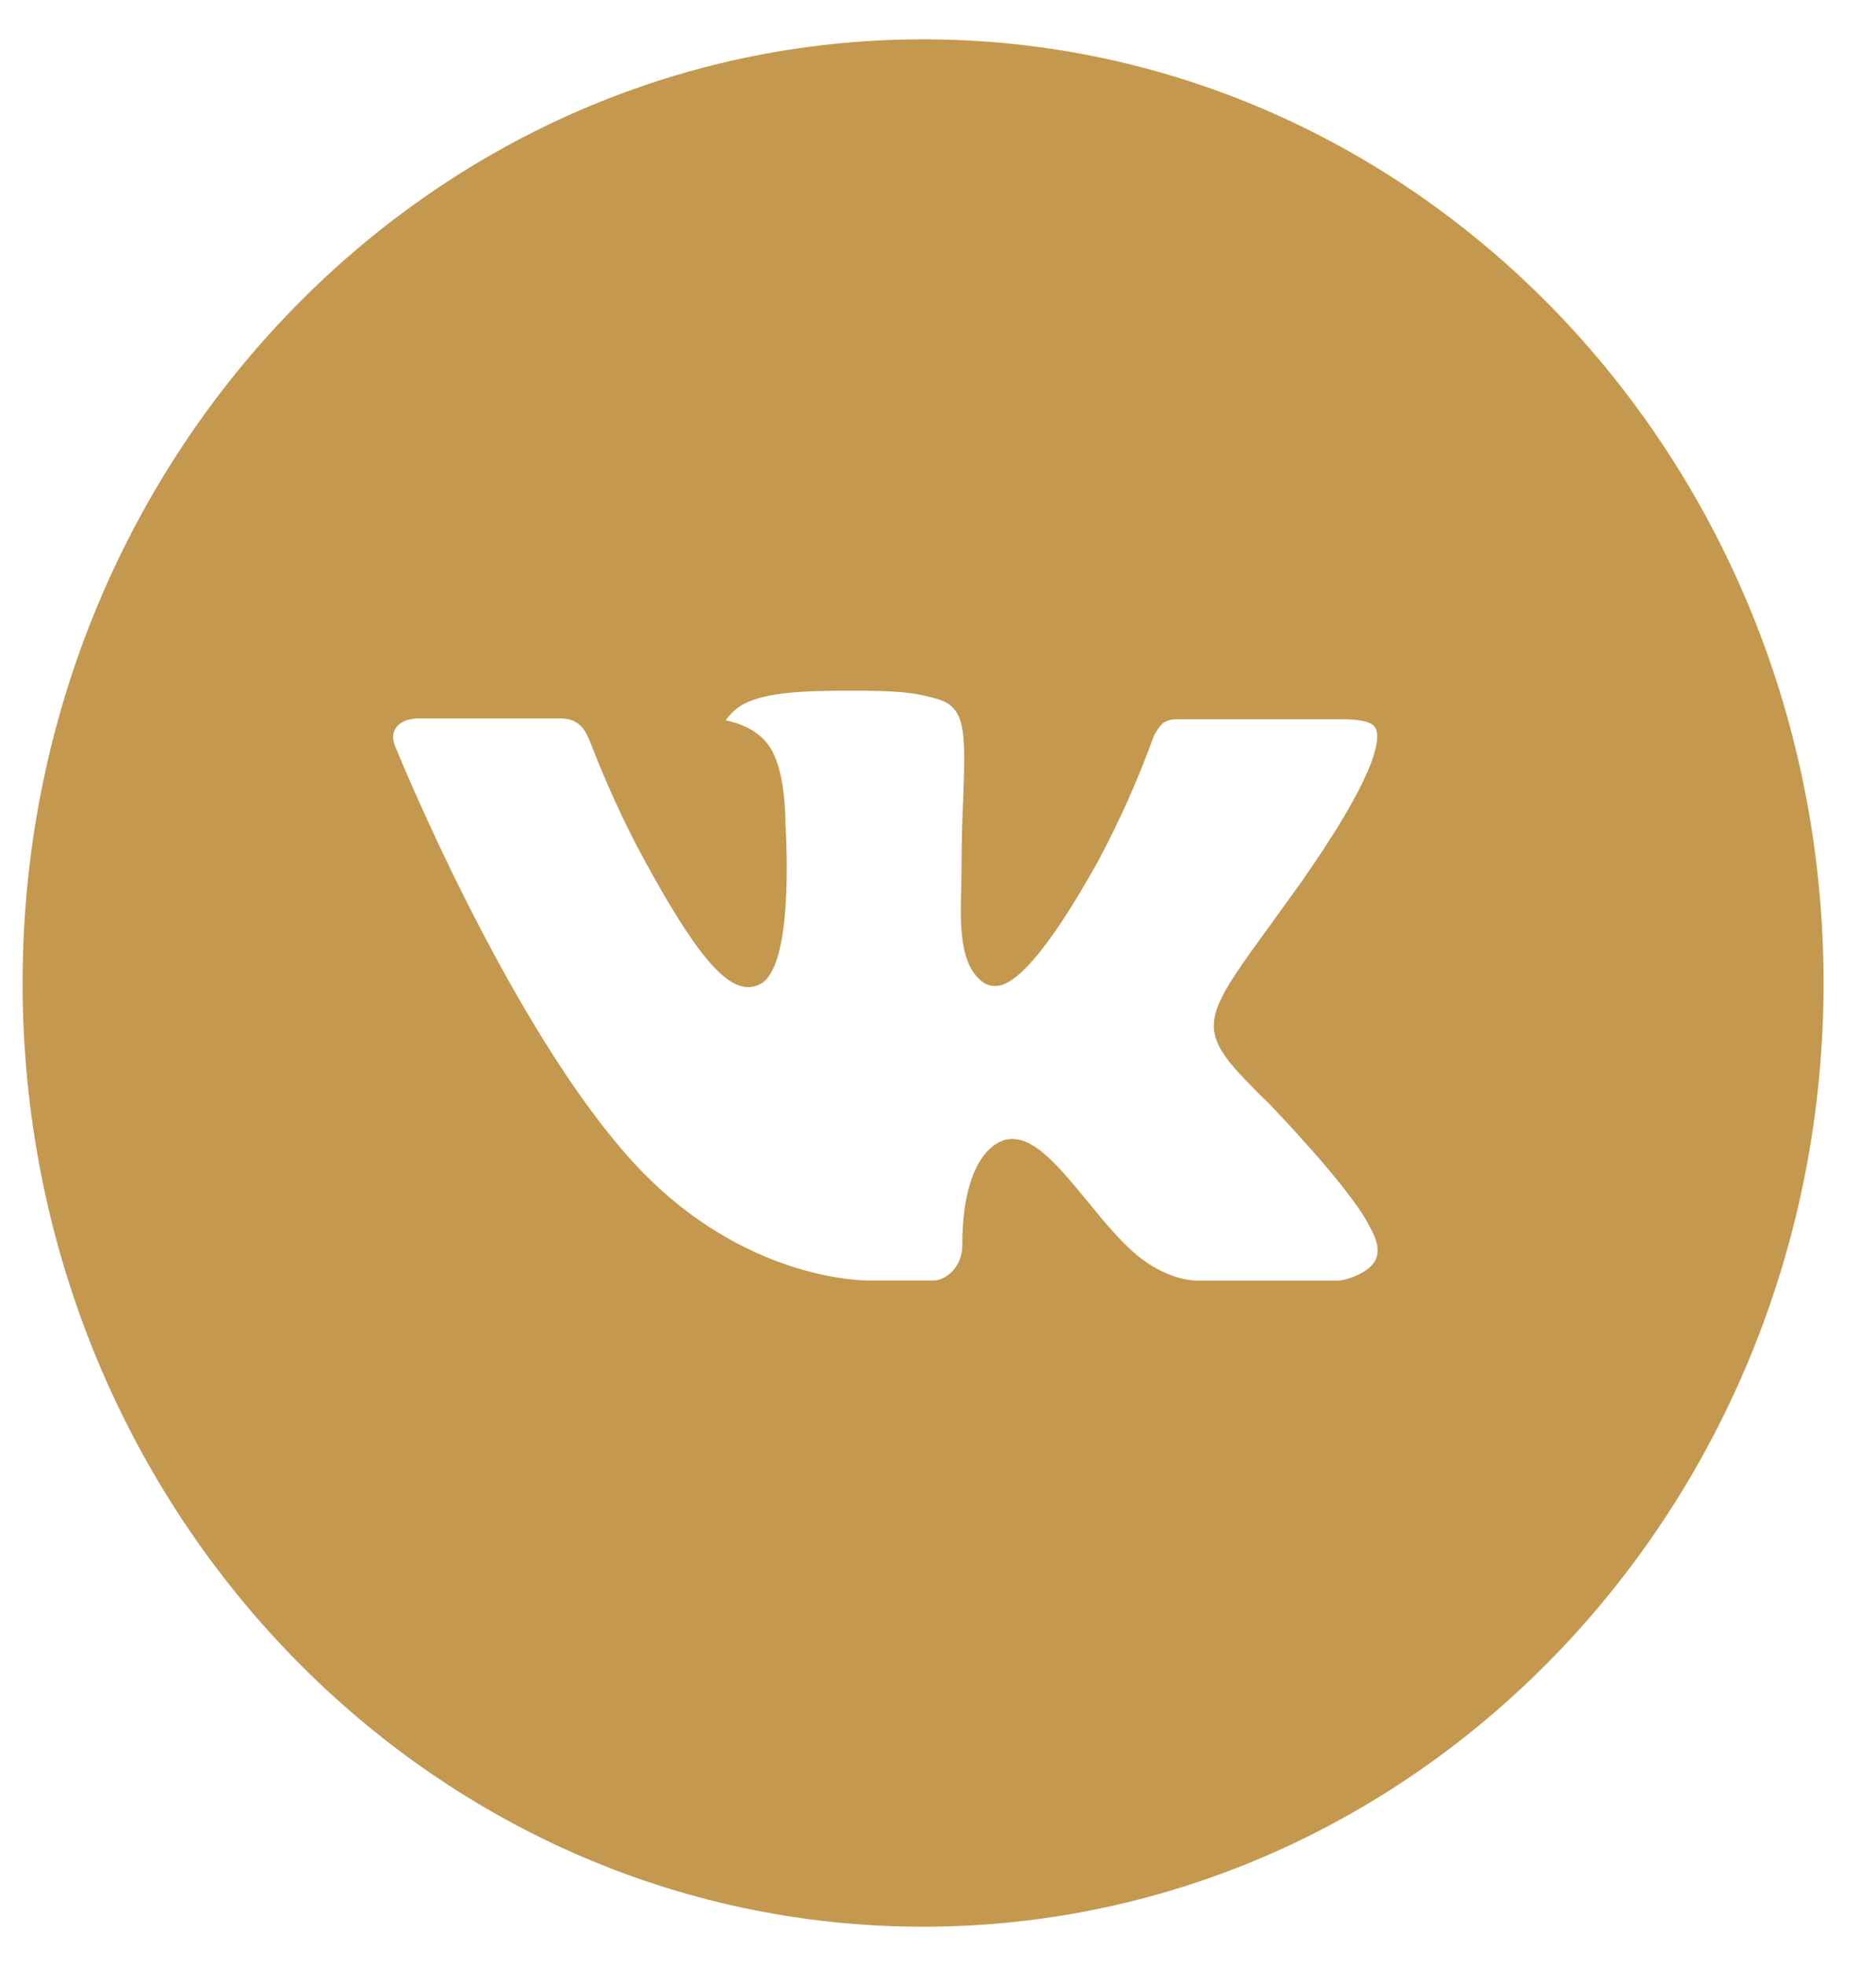 <?xml version="1.0" encoding="UTF-8"?> <svg xmlns="http://www.w3.org/2000/svg" width="21" height="22" viewBox="0 0 21 22" fill="none"> <path d="M10.333 0.44C4.766 0.44 0.253 5.168 0.253 11C0.253 16.832 4.766 21.56 10.333 21.56C15.9 21.56 20.413 16.832 20.413 11C20.413 5.168 15.9 0.44 10.333 0.44ZM14.21 12.354C14.21 12.354 15.101 13.276 15.321 13.704C15.327 13.713 15.33 13.721 15.332 13.726C15.422 13.883 15.443 14.005 15.399 14.096C15.325 14.248 15.073 14.323 14.987 14.33H13.412C13.303 14.33 13.074 14.3 12.797 14.1C12.583 13.944 12.373 13.687 12.169 13.438C11.863 13.066 11.598 12.745 11.332 12.745C11.298 12.745 11.264 12.75 11.232 12.761C11.03 12.829 10.772 13.131 10.772 13.934C10.772 14.184 10.583 14.329 10.45 14.329H9.729C9.483 14.329 8.203 14.238 7.069 12.985C5.681 11.451 4.431 8.373 4.421 8.345C4.342 8.145 4.505 8.039 4.682 8.039H6.273C6.485 8.039 6.554 8.174 6.603 8.294C6.659 8.434 6.867 8.989 7.208 9.614C7.762 10.633 8.101 11.046 8.373 11.046C8.424 11.046 8.474 11.032 8.519 11.007C8.874 10.8 8.808 9.474 8.792 9.199C8.792 9.148 8.791 8.606 8.609 8.347C8.479 8.159 8.257 8.087 8.123 8.061C8.177 7.982 8.249 7.918 8.332 7.875C8.576 7.747 9.014 7.729 9.45 7.729H9.693C10.165 7.735 10.287 7.767 10.458 7.812C10.805 7.899 10.812 8.133 10.782 8.935C10.772 9.163 10.763 9.42 10.763 9.724C10.763 9.79 10.76 9.86 10.76 9.935C10.749 10.343 10.736 10.806 11.012 10.997C11.047 11.02 11.089 11.033 11.131 11.033C11.227 11.033 11.514 11.033 12.294 9.633C12.534 9.182 12.743 8.714 12.918 8.231C12.934 8.203 12.98 8.115 13.035 8.081C13.075 8.059 13.12 8.048 13.165 8.049H15.035C15.239 8.049 15.379 8.081 15.405 8.163C15.451 8.294 15.396 8.693 14.543 9.904L14.162 10.431C13.388 11.494 13.388 11.548 14.21 12.354Z" fill="#C5984F"></path> </svg> 